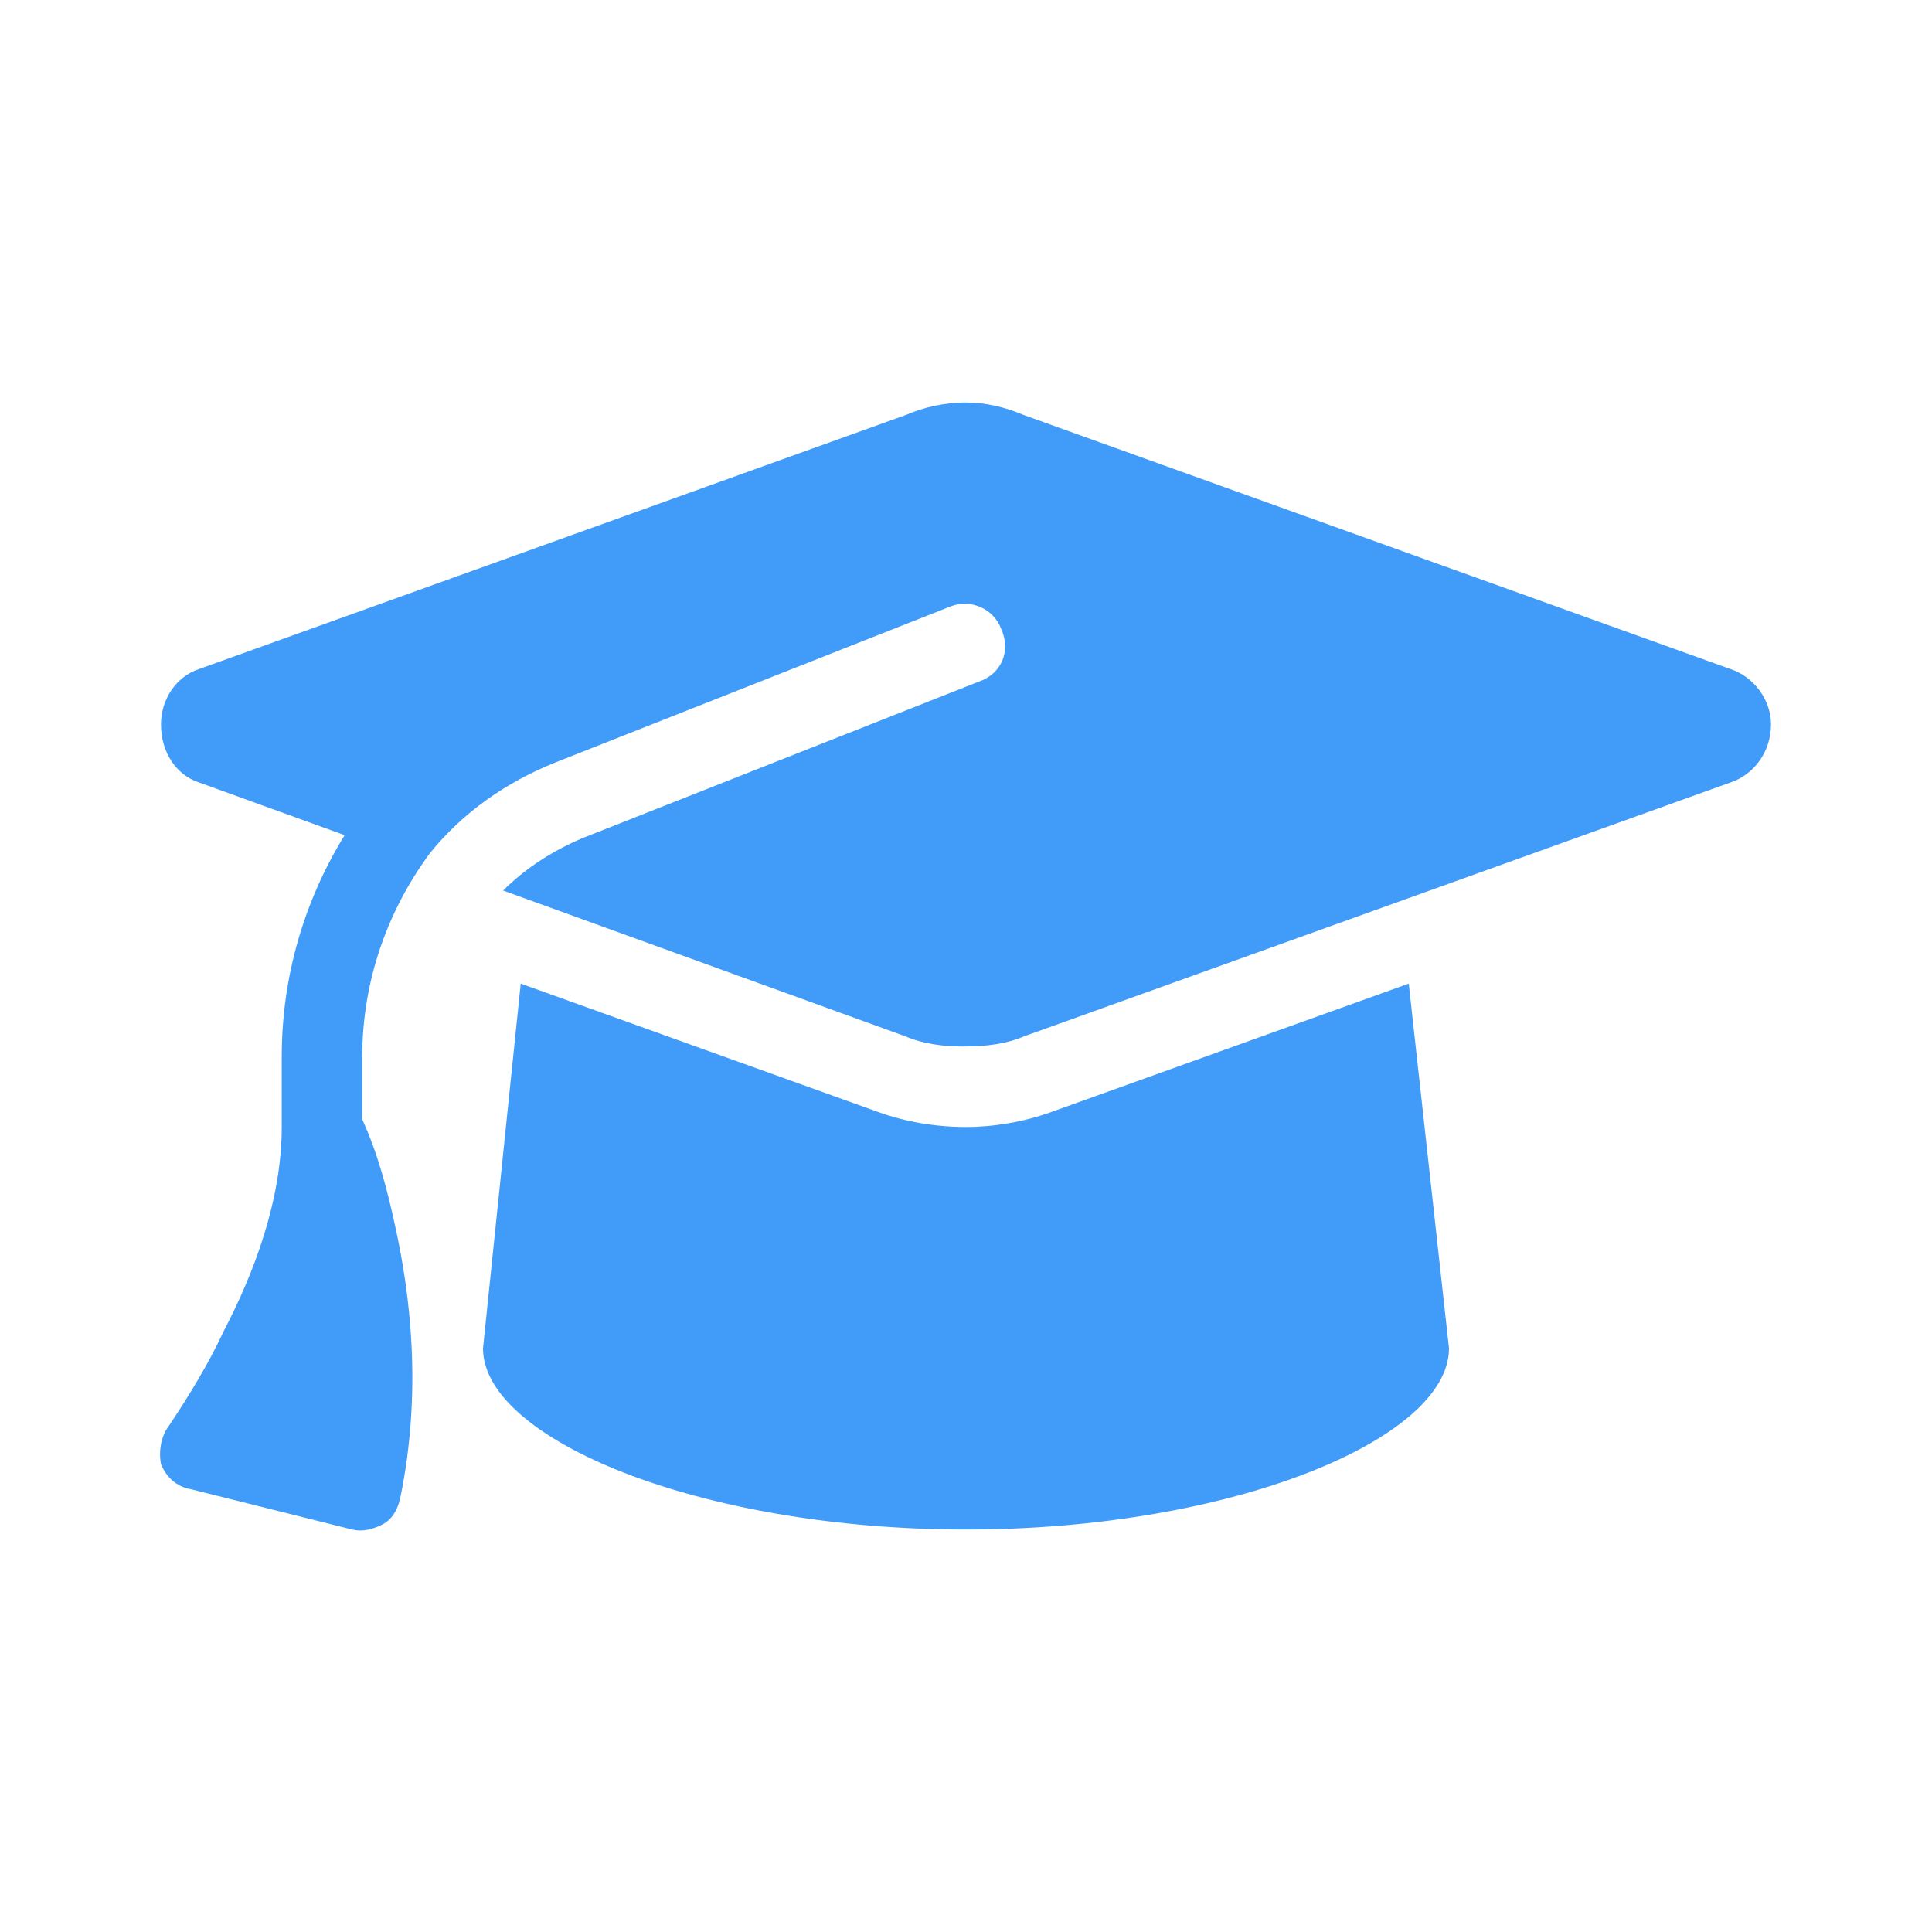 <svg xmlns="http://www.w3.org/2000/svg" width="36" height="36" viewBox="0 0 36 36" fill="none"><path d="M18 7.5C18.375 7.5 18.75 7.594 19.078 7.734L32.25 12.469C32.672 12.609 33 13.031 33 13.5C33 14.016 32.672 14.438 32.25 14.578L19.078 19.312C18.75 19.453 18.375 19.5 17.953 19.5C17.578 19.5 17.203 19.453 16.875 19.312L9.375 16.594C9.797 16.172 10.312 15.844 10.875 15.609L18.234 12.703C18.656 12.562 18.844 12.141 18.656 11.719C18.516 11.344 18.094 11.156 17.719 11.297L10.359 14.203C9.422 14.578 8.625 15.141 8.016 15.891C7.219 16.969 6.75 18.281 6.75 19.688V20.859C7.031 21.469 7.219 22.172 7.359 22.828C7.641 24.094 7.875 25.922 7.453 27.938C7.406 28.125 7.312 28.312 7.125 28.406C6.938 28.5 6.75 28.547 6.562 28.5L3.562 27.75C3.281 27.703 3.094 27.516 3 27.281C2.953 27.047 3 26.766 3.141 26.578C3.516 26.016 3.891 25.406 4.172 24.797C4.734 23.719 5.25 22.359 5.25 21V19.688C5.25 18.188 5.672 16.781 6.422 15.562L3.703 14.578C3.281 14.438 3 14.016 3 13.5C3 13.031 3.281 12.609 3.703 12.469L16.875 7.734C17.203 7.594 17.578 7.5 18 7.5ZM9 25.125L9.703 18.328L16.359 20.719C16.875 20.906 17.438 21 18 21C18.516 21 19.078 20.906 19.594 20.719L26.25 18.328L27 25.125C27 26.812 22.969 28.5 18 28.5C13.031 28.5 9 26.812 9 25.125Z" fill="#419BF9"></path></svg>